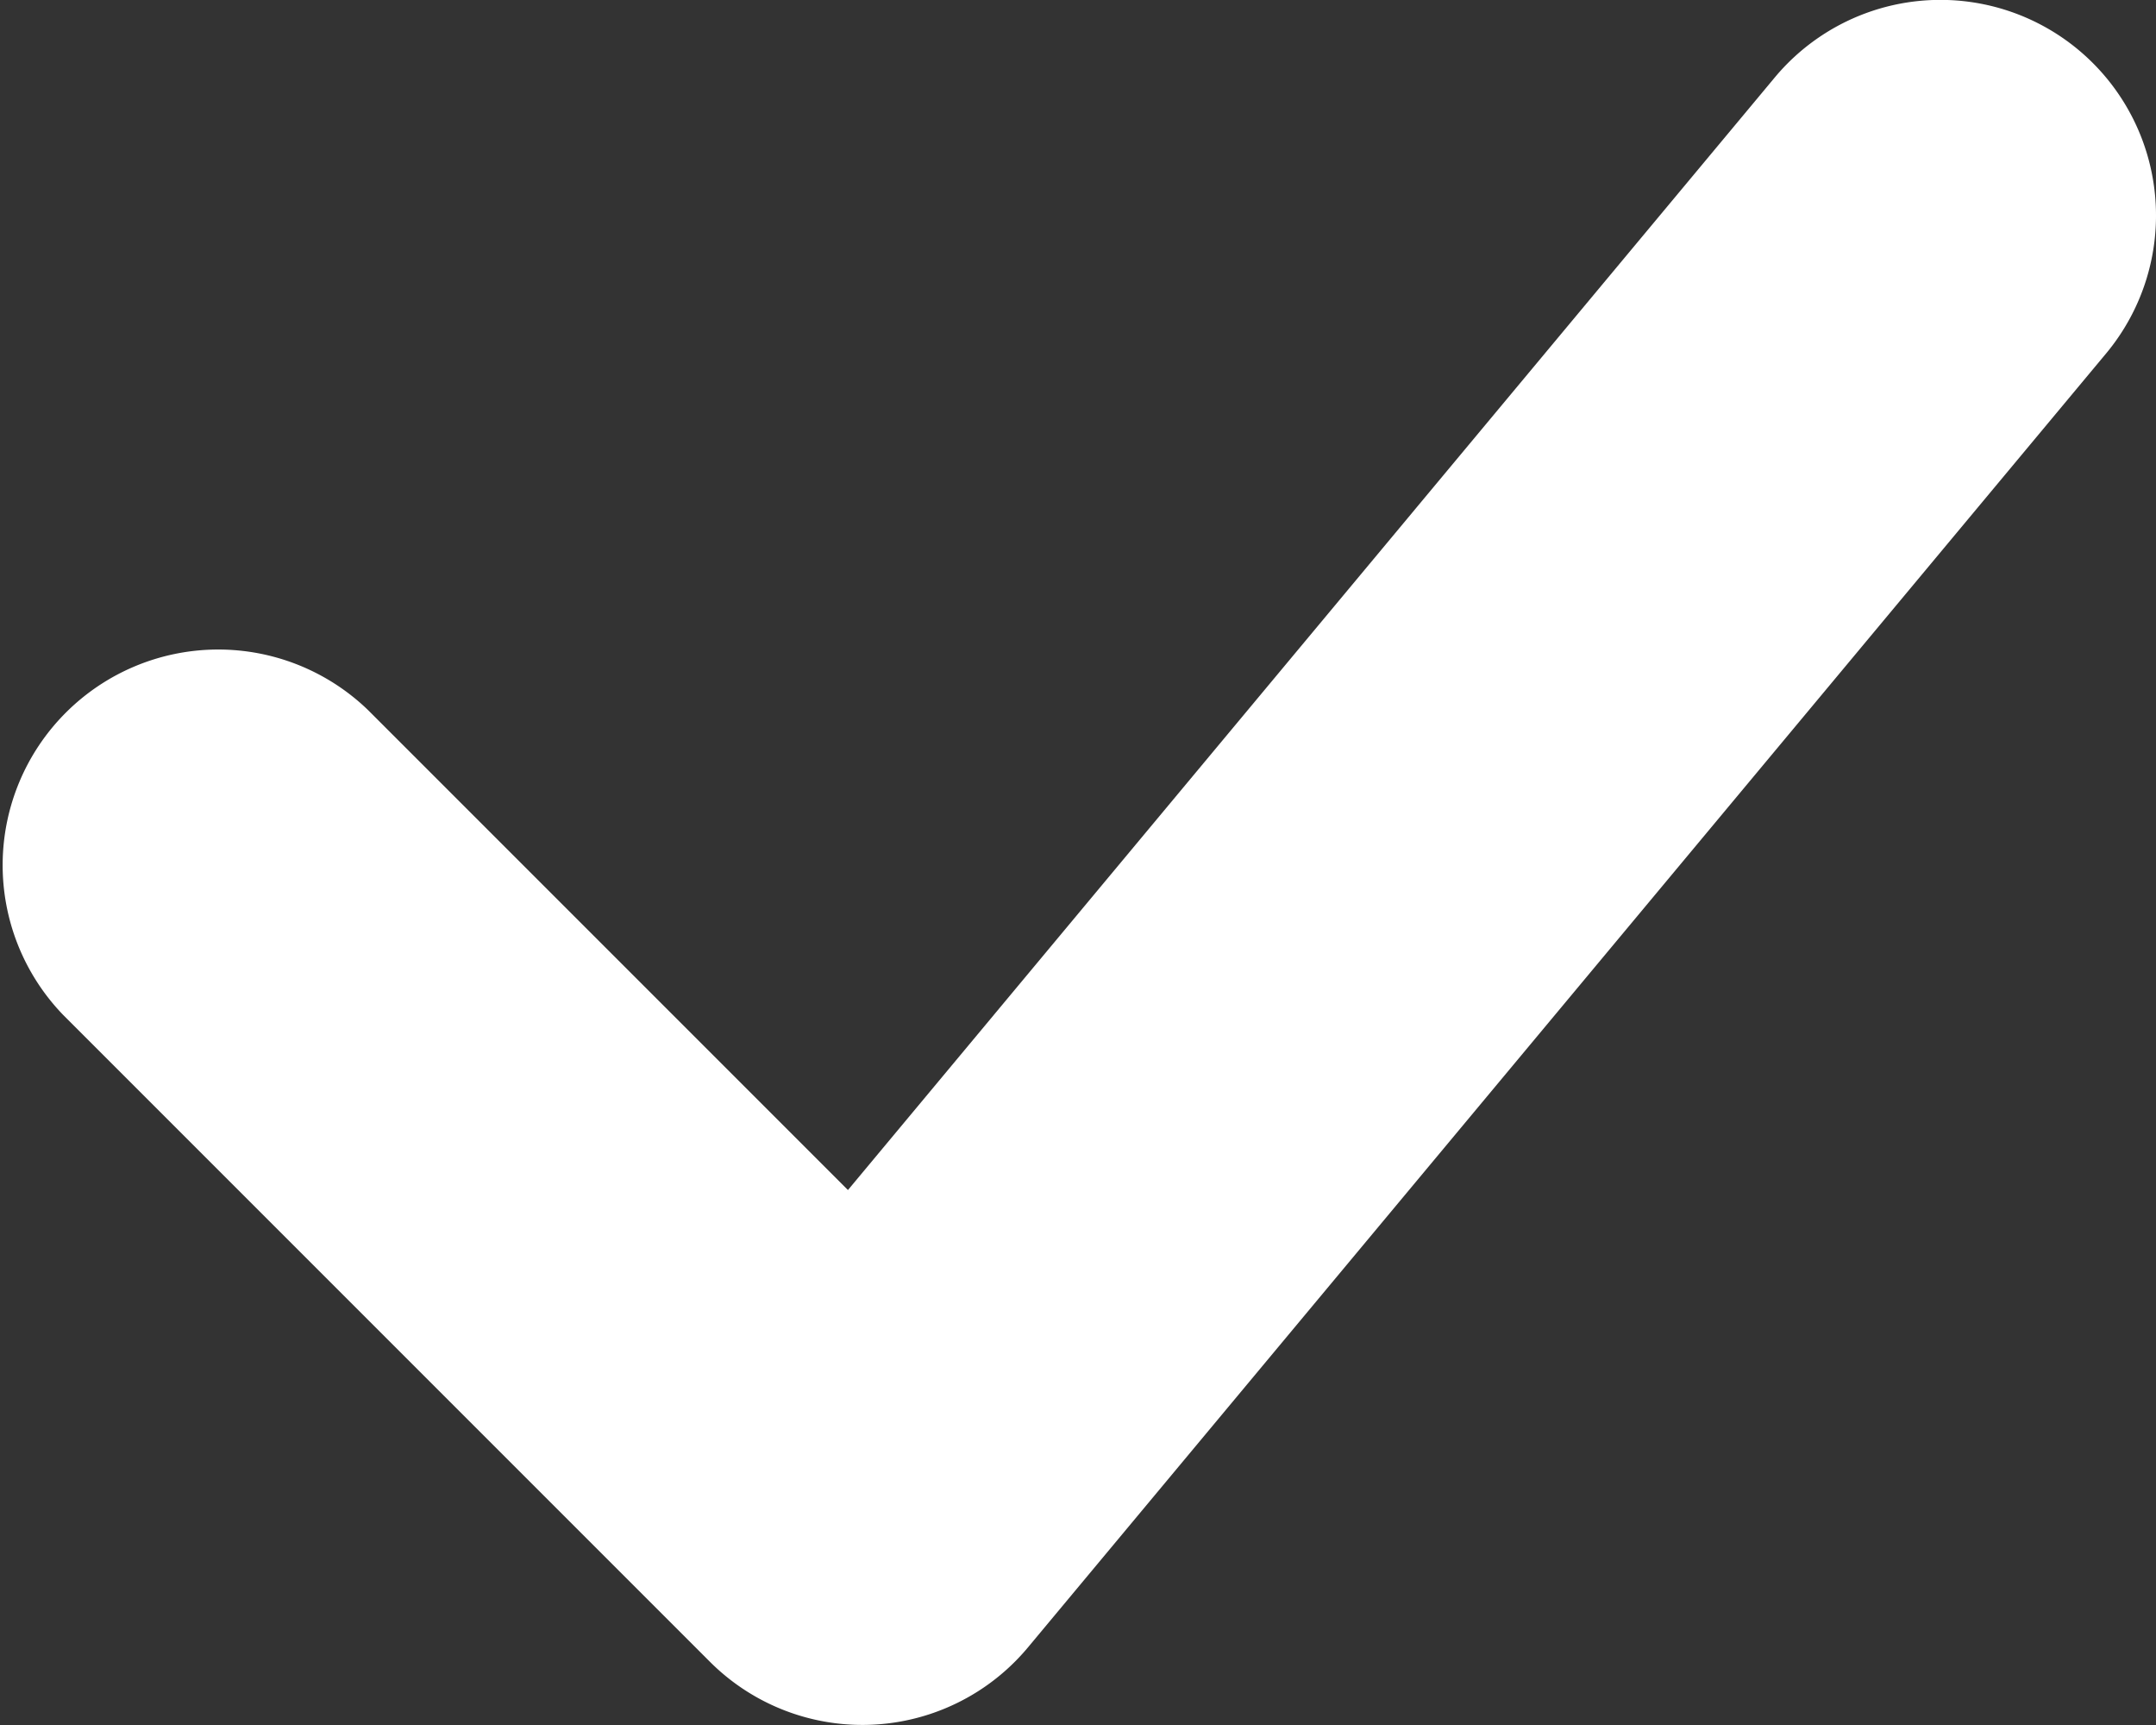 <svg xmlns="http://www.w3.org/2000/svg" width="10" height="8" viewBox="0 0 10 8">
    <rect x="0" y="0" width="10" height="8" fill="#333333" stroke="none"/>
    <path fill="#FFF" fill-rule="nonzero" d="M3.933 5.519L8.232.359A1 1 0 0 1 9.768 1.64l-5 6a1 1 0 0 1-1.475.067l-3-3a1 1 0 0 1 1.414-1.414l2.226 2.226z"/>
</svg>
